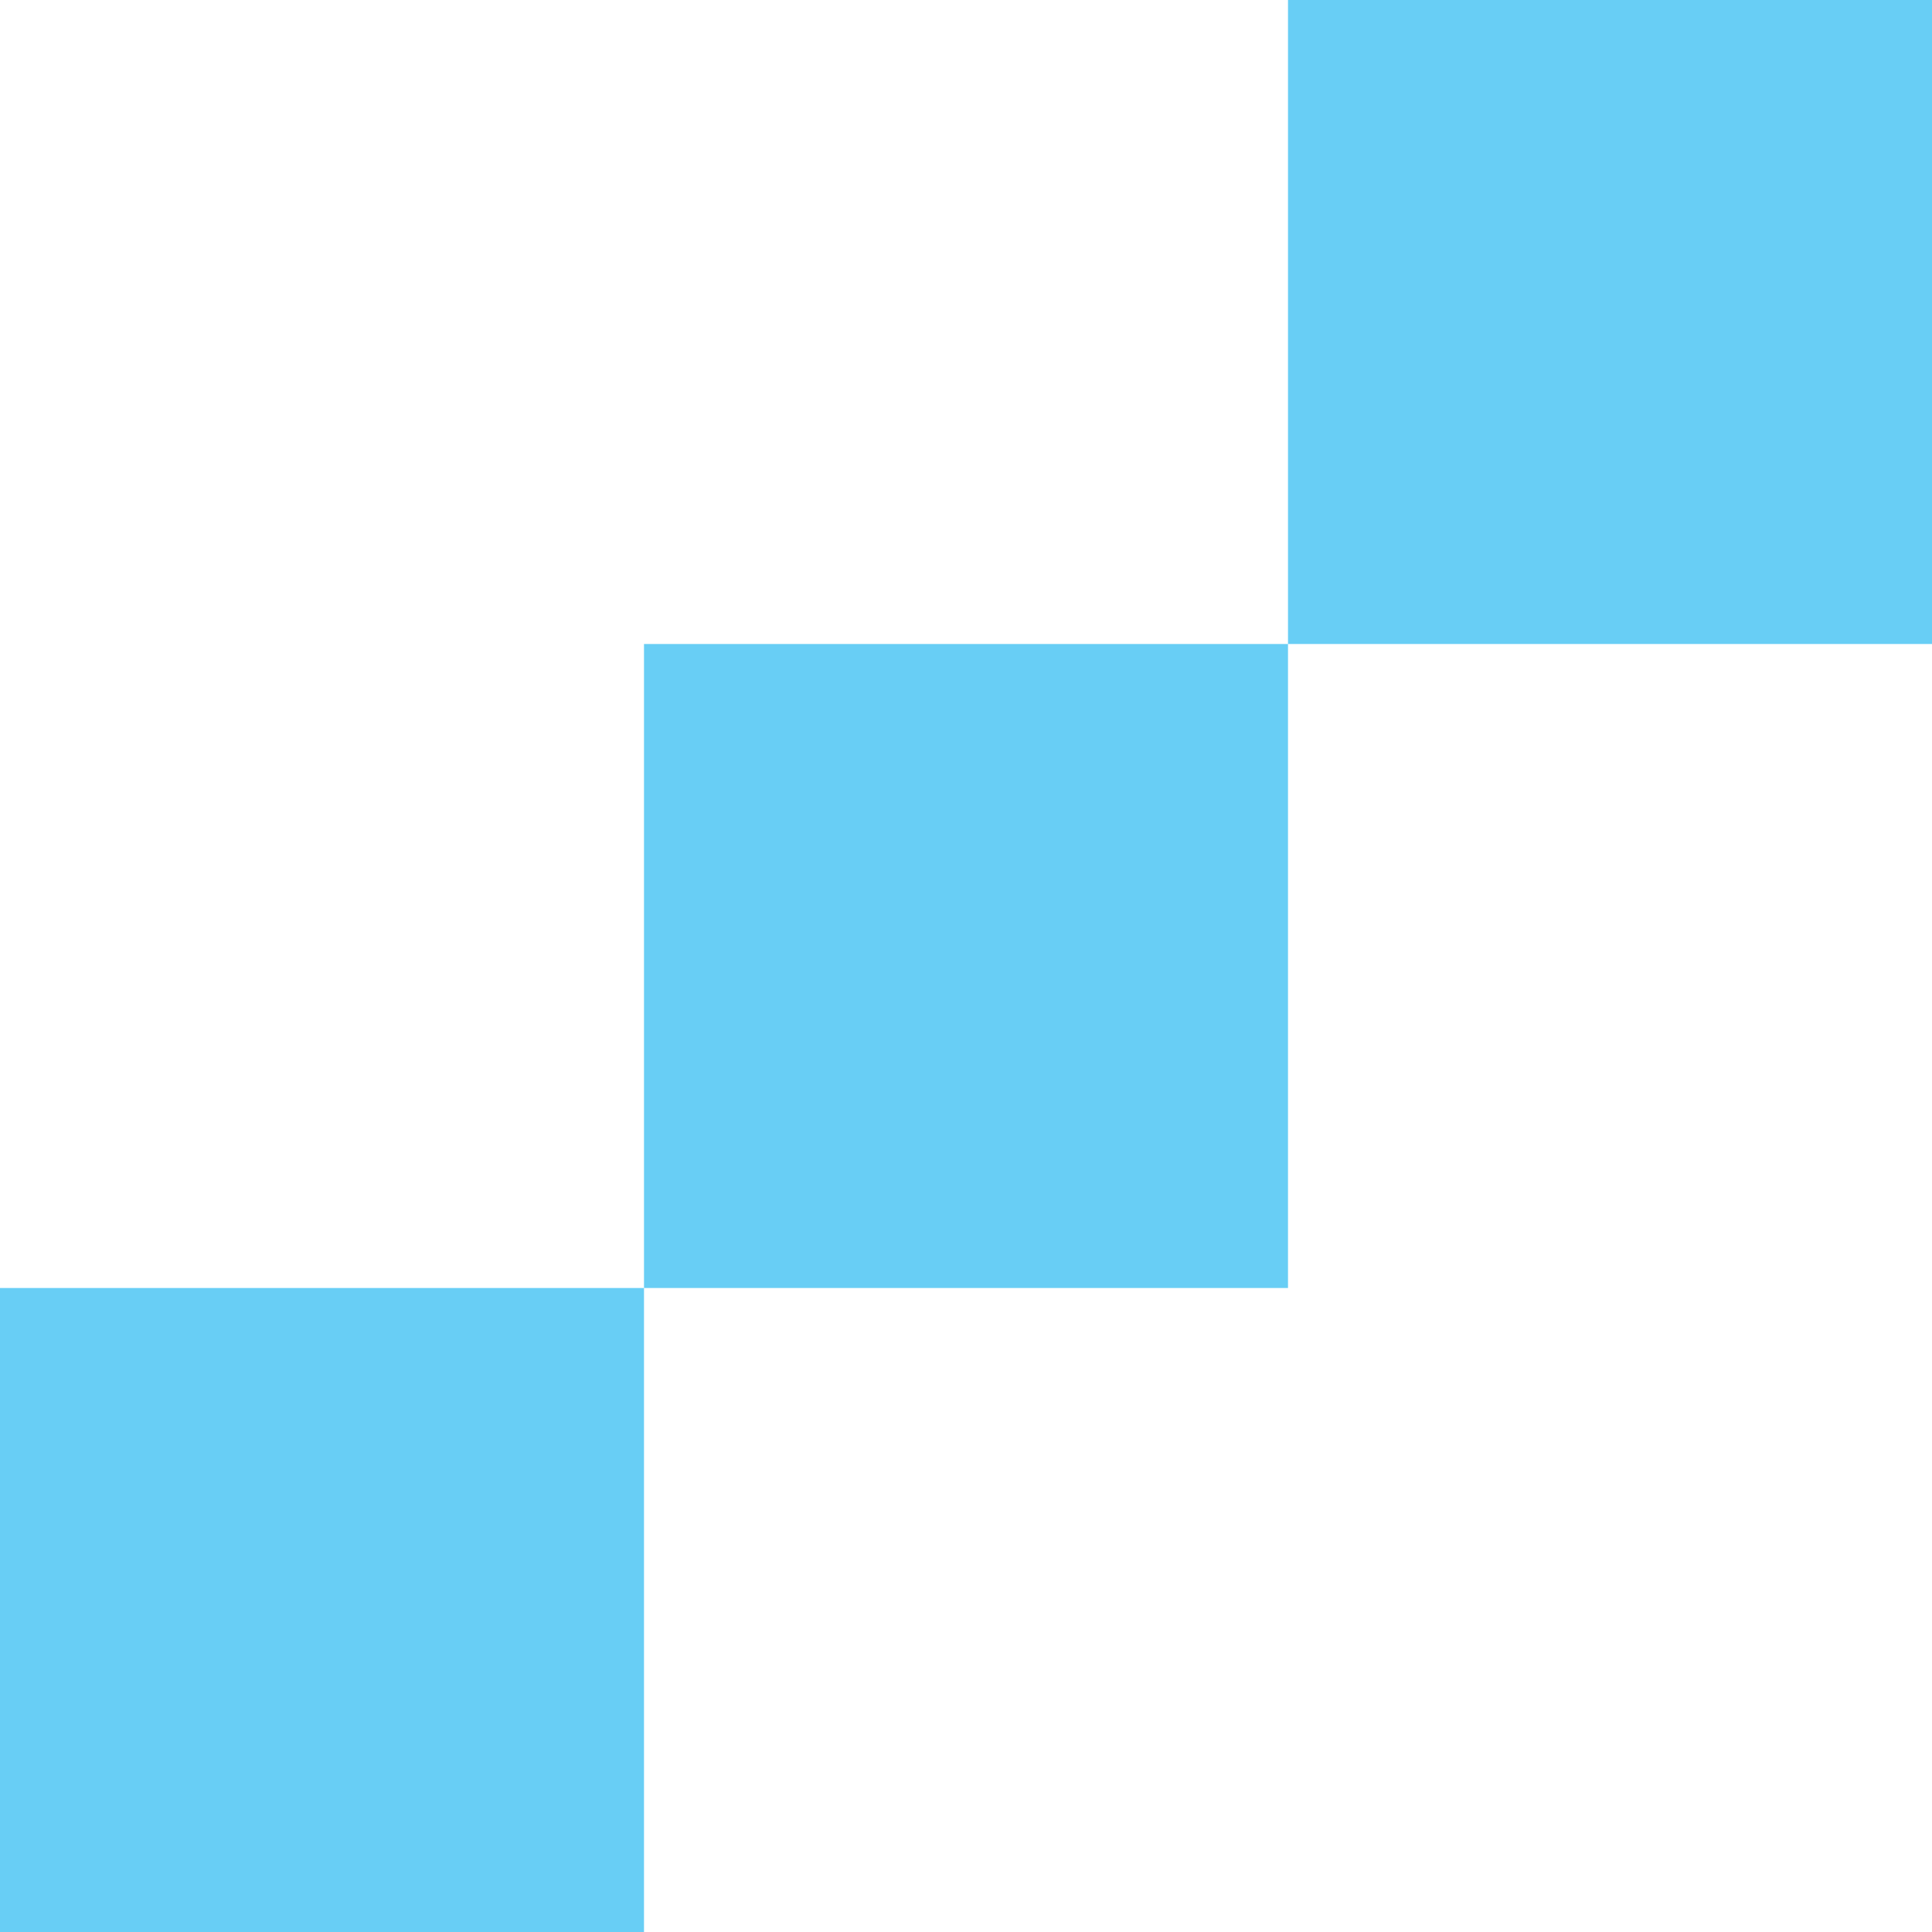 <svg version="1.1" id="Layer_1" xmlns="http://www.w3.org/2000/svg" xmlns:xlink="http://www.w3.org/1999/xlink" x="0px" y="0px"
	 width="3px" height="3px" viewBox="0 0 3 3" enable-background="new 0 0 3 3" xml:space="preserve">
<rect y="2" fill="#68CEF5" width="1" height="1"/>
<rect x="1" y="1" fill="#68CEF5" width="1" height="1"/>
<rect x="2" fill="#68CEF5" width="1" height="1"/>
</svg>
